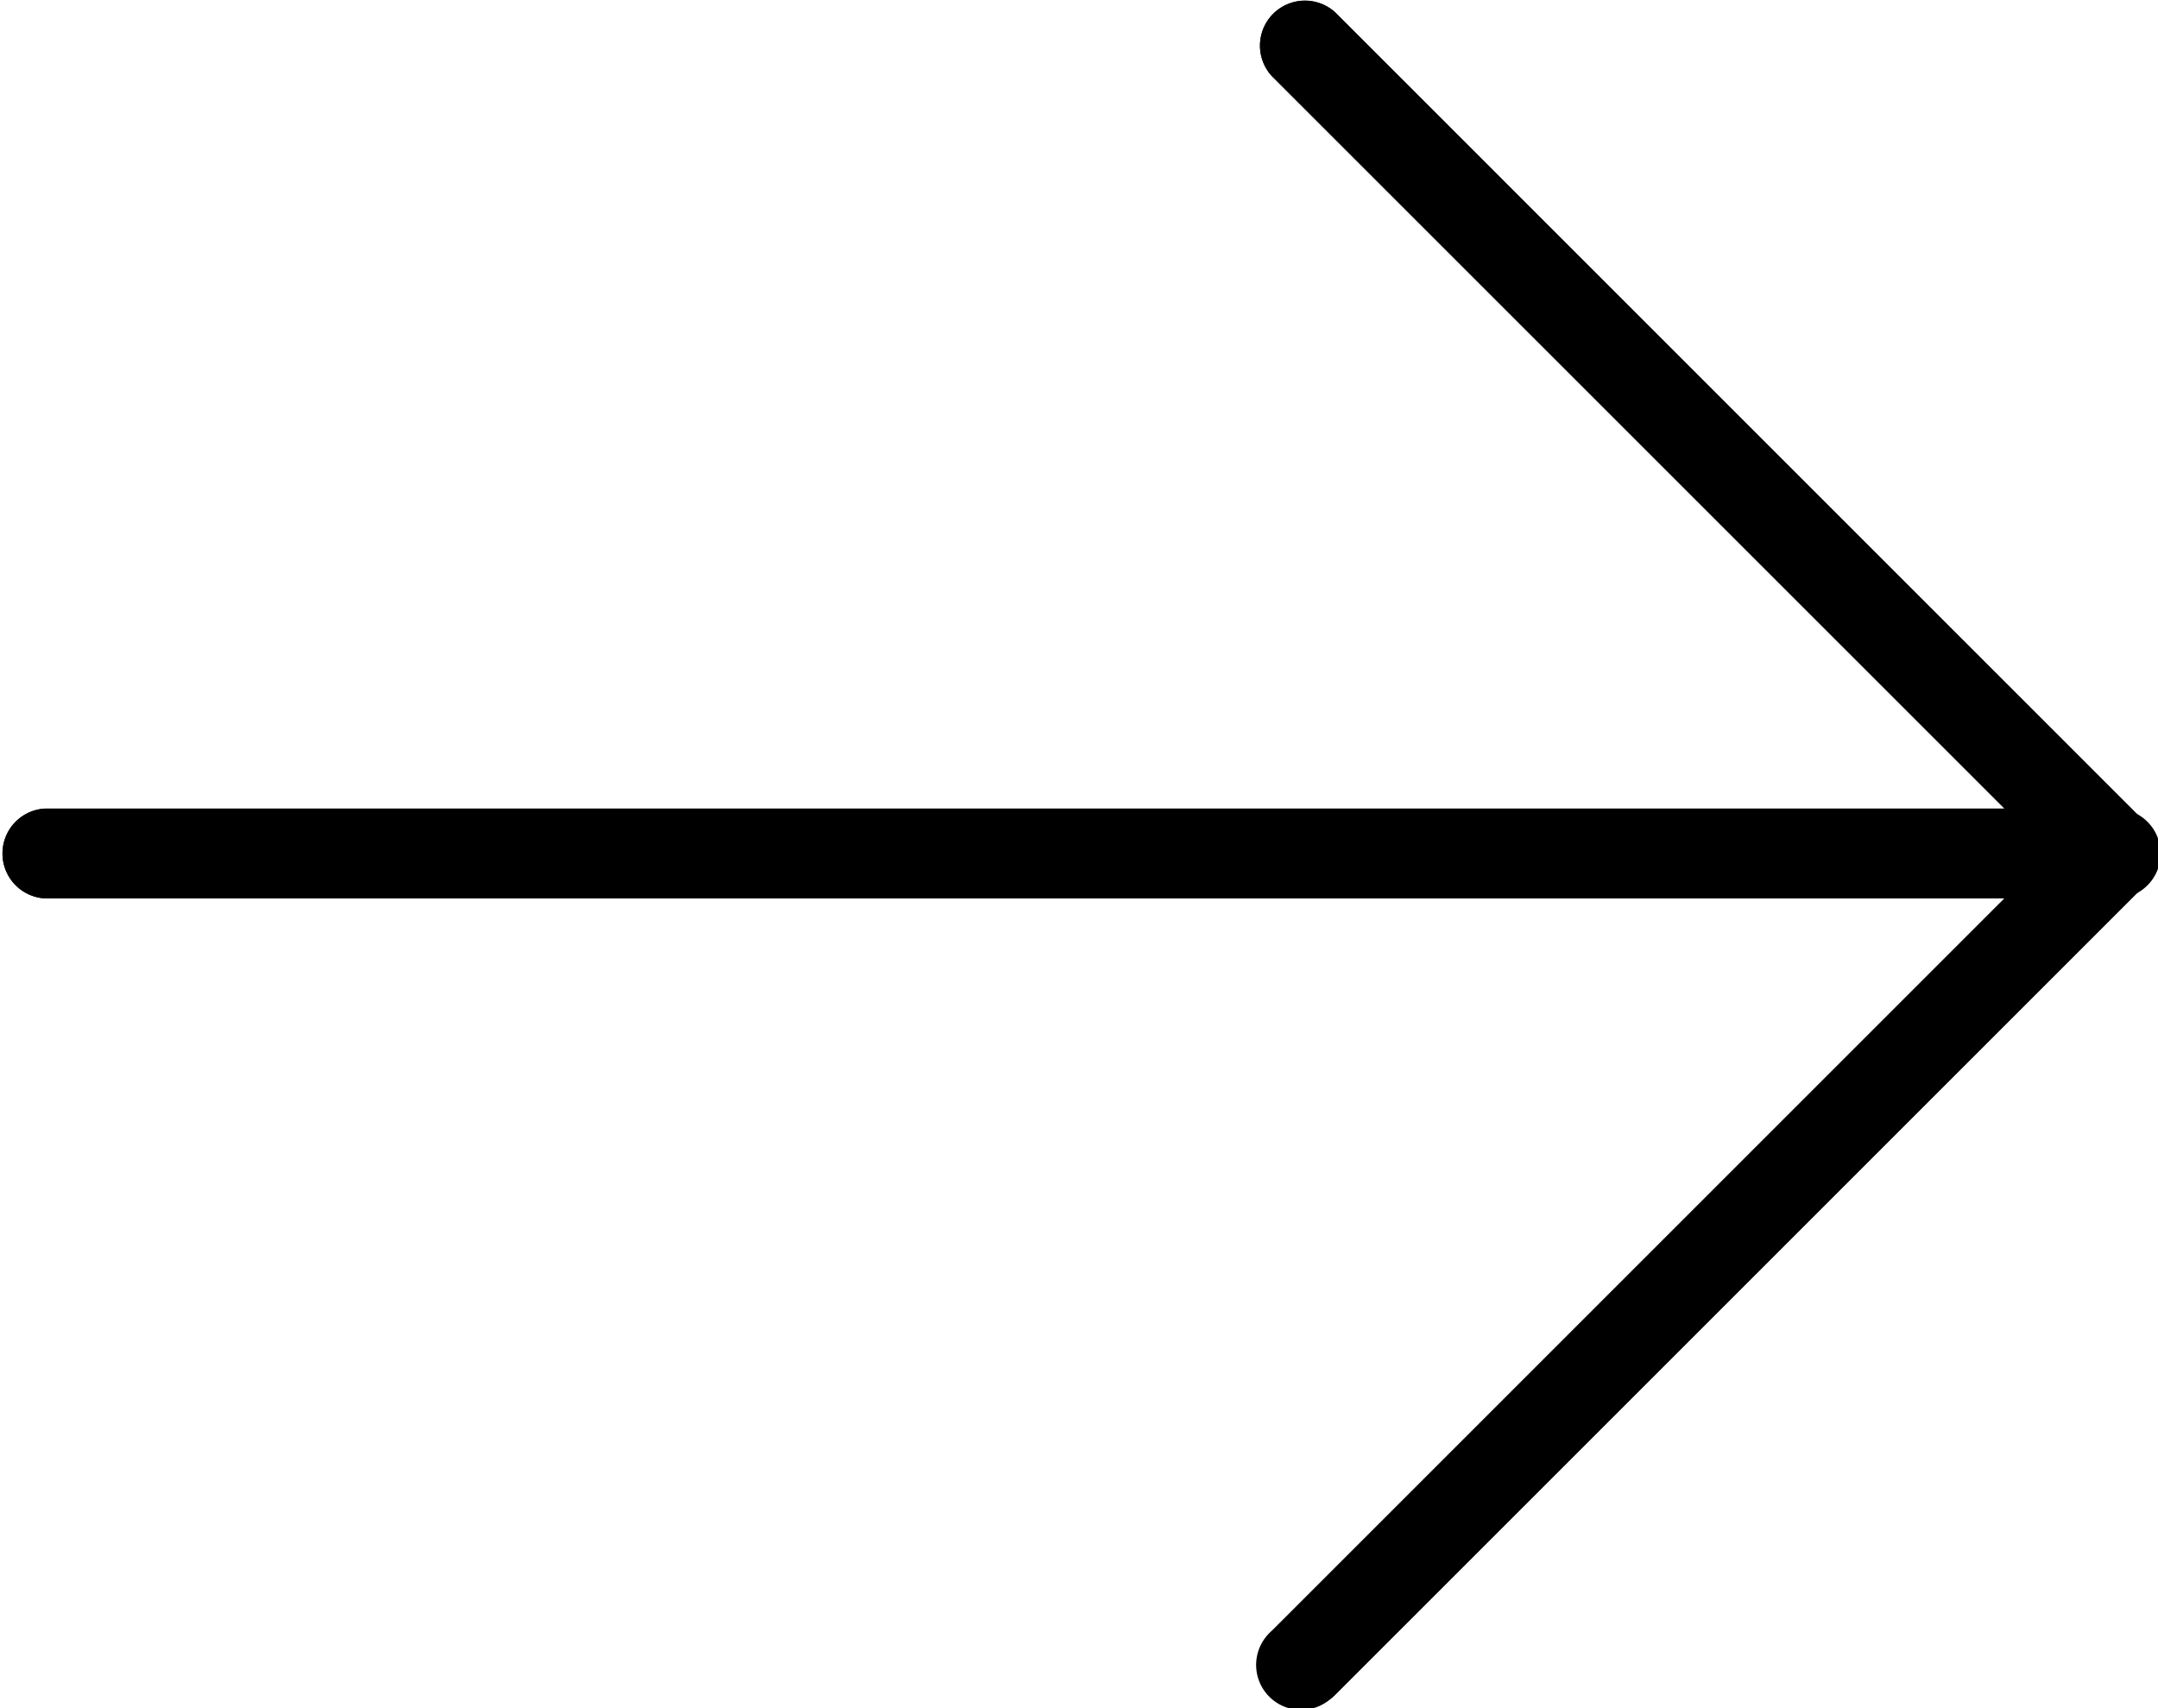 <svg xmlns="http://www.w3.org/2000/svg" width="31.244" height="24.735" viewBox="0 0 31.244 24.735"><g transform="translate(-123.305 -62.007)"><path d="M154.5,74.616a.651.651,0,0,0-.142-.709L142.641,62.189a.651.651,0,0,0-.92.92l10.606,10.606H123.956a.651.651,0,0,0,0,1.3h28.371l-10.6,10.6a.651.651,0,1,0,.9.936l.016-.016,11.717-11.717A.654.654,0,0,0,154.5,74.616Z"/><path d="M471.18,86.76a.651.651,0,0,1-.461-1.112l11.257-11.256L470.719,63.137a.651.651,0,0,1,.92-.92l11.717,11.717a.651.651,0,0,1,0,.92L471.64,86.57A.651.651,0,0,1,471.18,86.76Z" transform="translate(-328.998 -0.025)"/><path d="M153.9,286.4H123.956a.651.651,0,0,1,0-1.3H153.9a.651.651,0,1,1,0,1.3Z" transform="translate(0 -211.383)"/></g></svg>